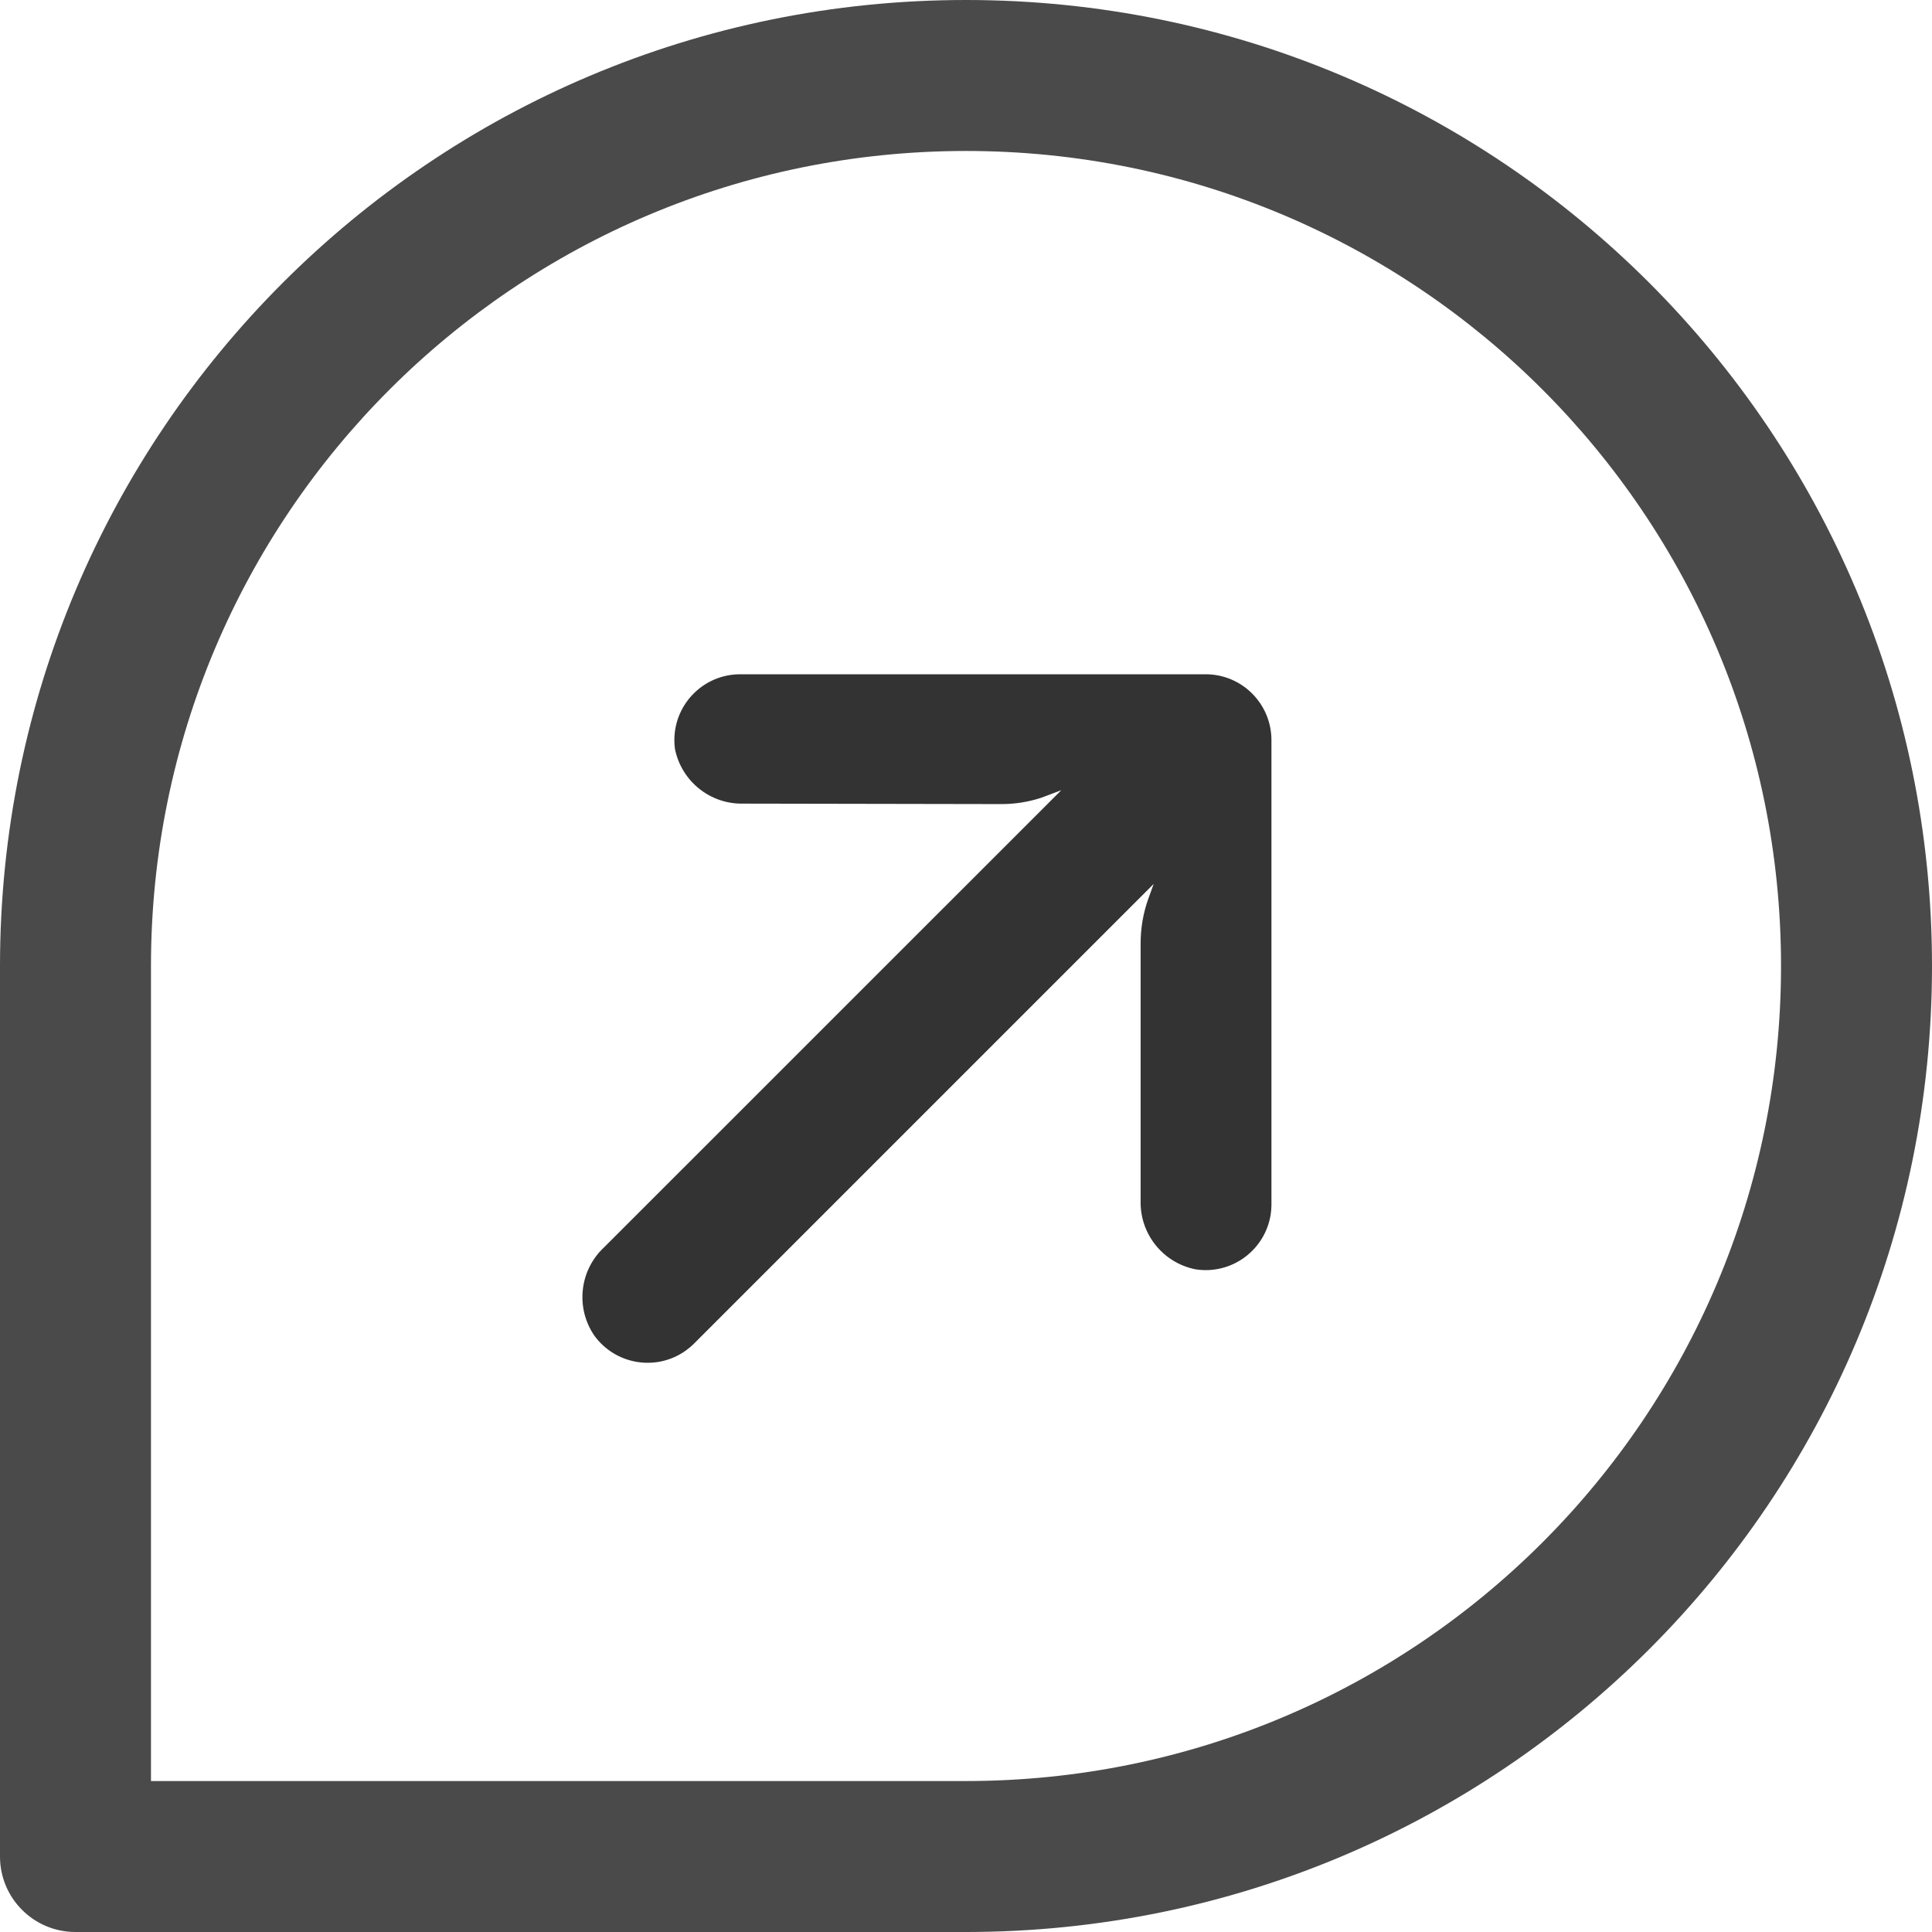 <svg width="21" height="21" viewBox="0 0 21 21" fill="none" xmlns="http://www.w3.org/2000/svg">
<path d="M10.5 0C4.697 0 0 4.696 0 10.5V20.18C0 20.633 0.367 21 0.82 21H10.5C16.303 21 21 16.304 21 10.5C21 4.697 16.304 0 10.5 0ZM10.5 19.359H1.641V10.5C1.641 5.604 5.603 1.641 10.5 1.641C15.396 1.641 19.359 5.603 19.359 10.5C19.359 15.396 15.397 19.359 10.5 19.359Z" fill="#4A4A4A"/>
<g clip-path="url(#clip0)">
<path d="M7.457 14.678C7.491 14.653 7.523 14.626 7.551 14.597L12.54 9.608L12.482 9.768C12.426 9.924 12.398 10.089 12.398 10.256L12.398 13.053C12.39 13.414 12.642 13.727 12.995 13.797C13.386 13.858 13.751 13.59 13.812 13.2C13.817 13.168 13.819 13.136 13.82 13.104L13.82 8.045C13.82 7.65 13.5 7.329 13.105 7.329C13.105 7.329 13.104 7.329 13.104 7.329L8.045 7.329C7.65 7.329 7.33 7.65 7.33 8.045C7.33 8.077 7.332 8.108 7.336 8.138C7.406 8.492 7.72 8.744 8.08 8.735L10.878 8.74C11.027 8.741 11.174 8.718 11.316 8.672L11.536 8.589L6.567 13.557C6.299 13.806 6.253 14.213 6.459 14.516C6.69 14.836 7.137 14.909 7.457 14.678Z" fill="#333333"/>
</g>
<defs>
<clipPath id="clip0">
<rect x="17.143" y="11.071" width="10" height="10" transform="rotate(135 17.143 11.071)" fill="white"/>
</clipPath>
</defs>
</svg>
